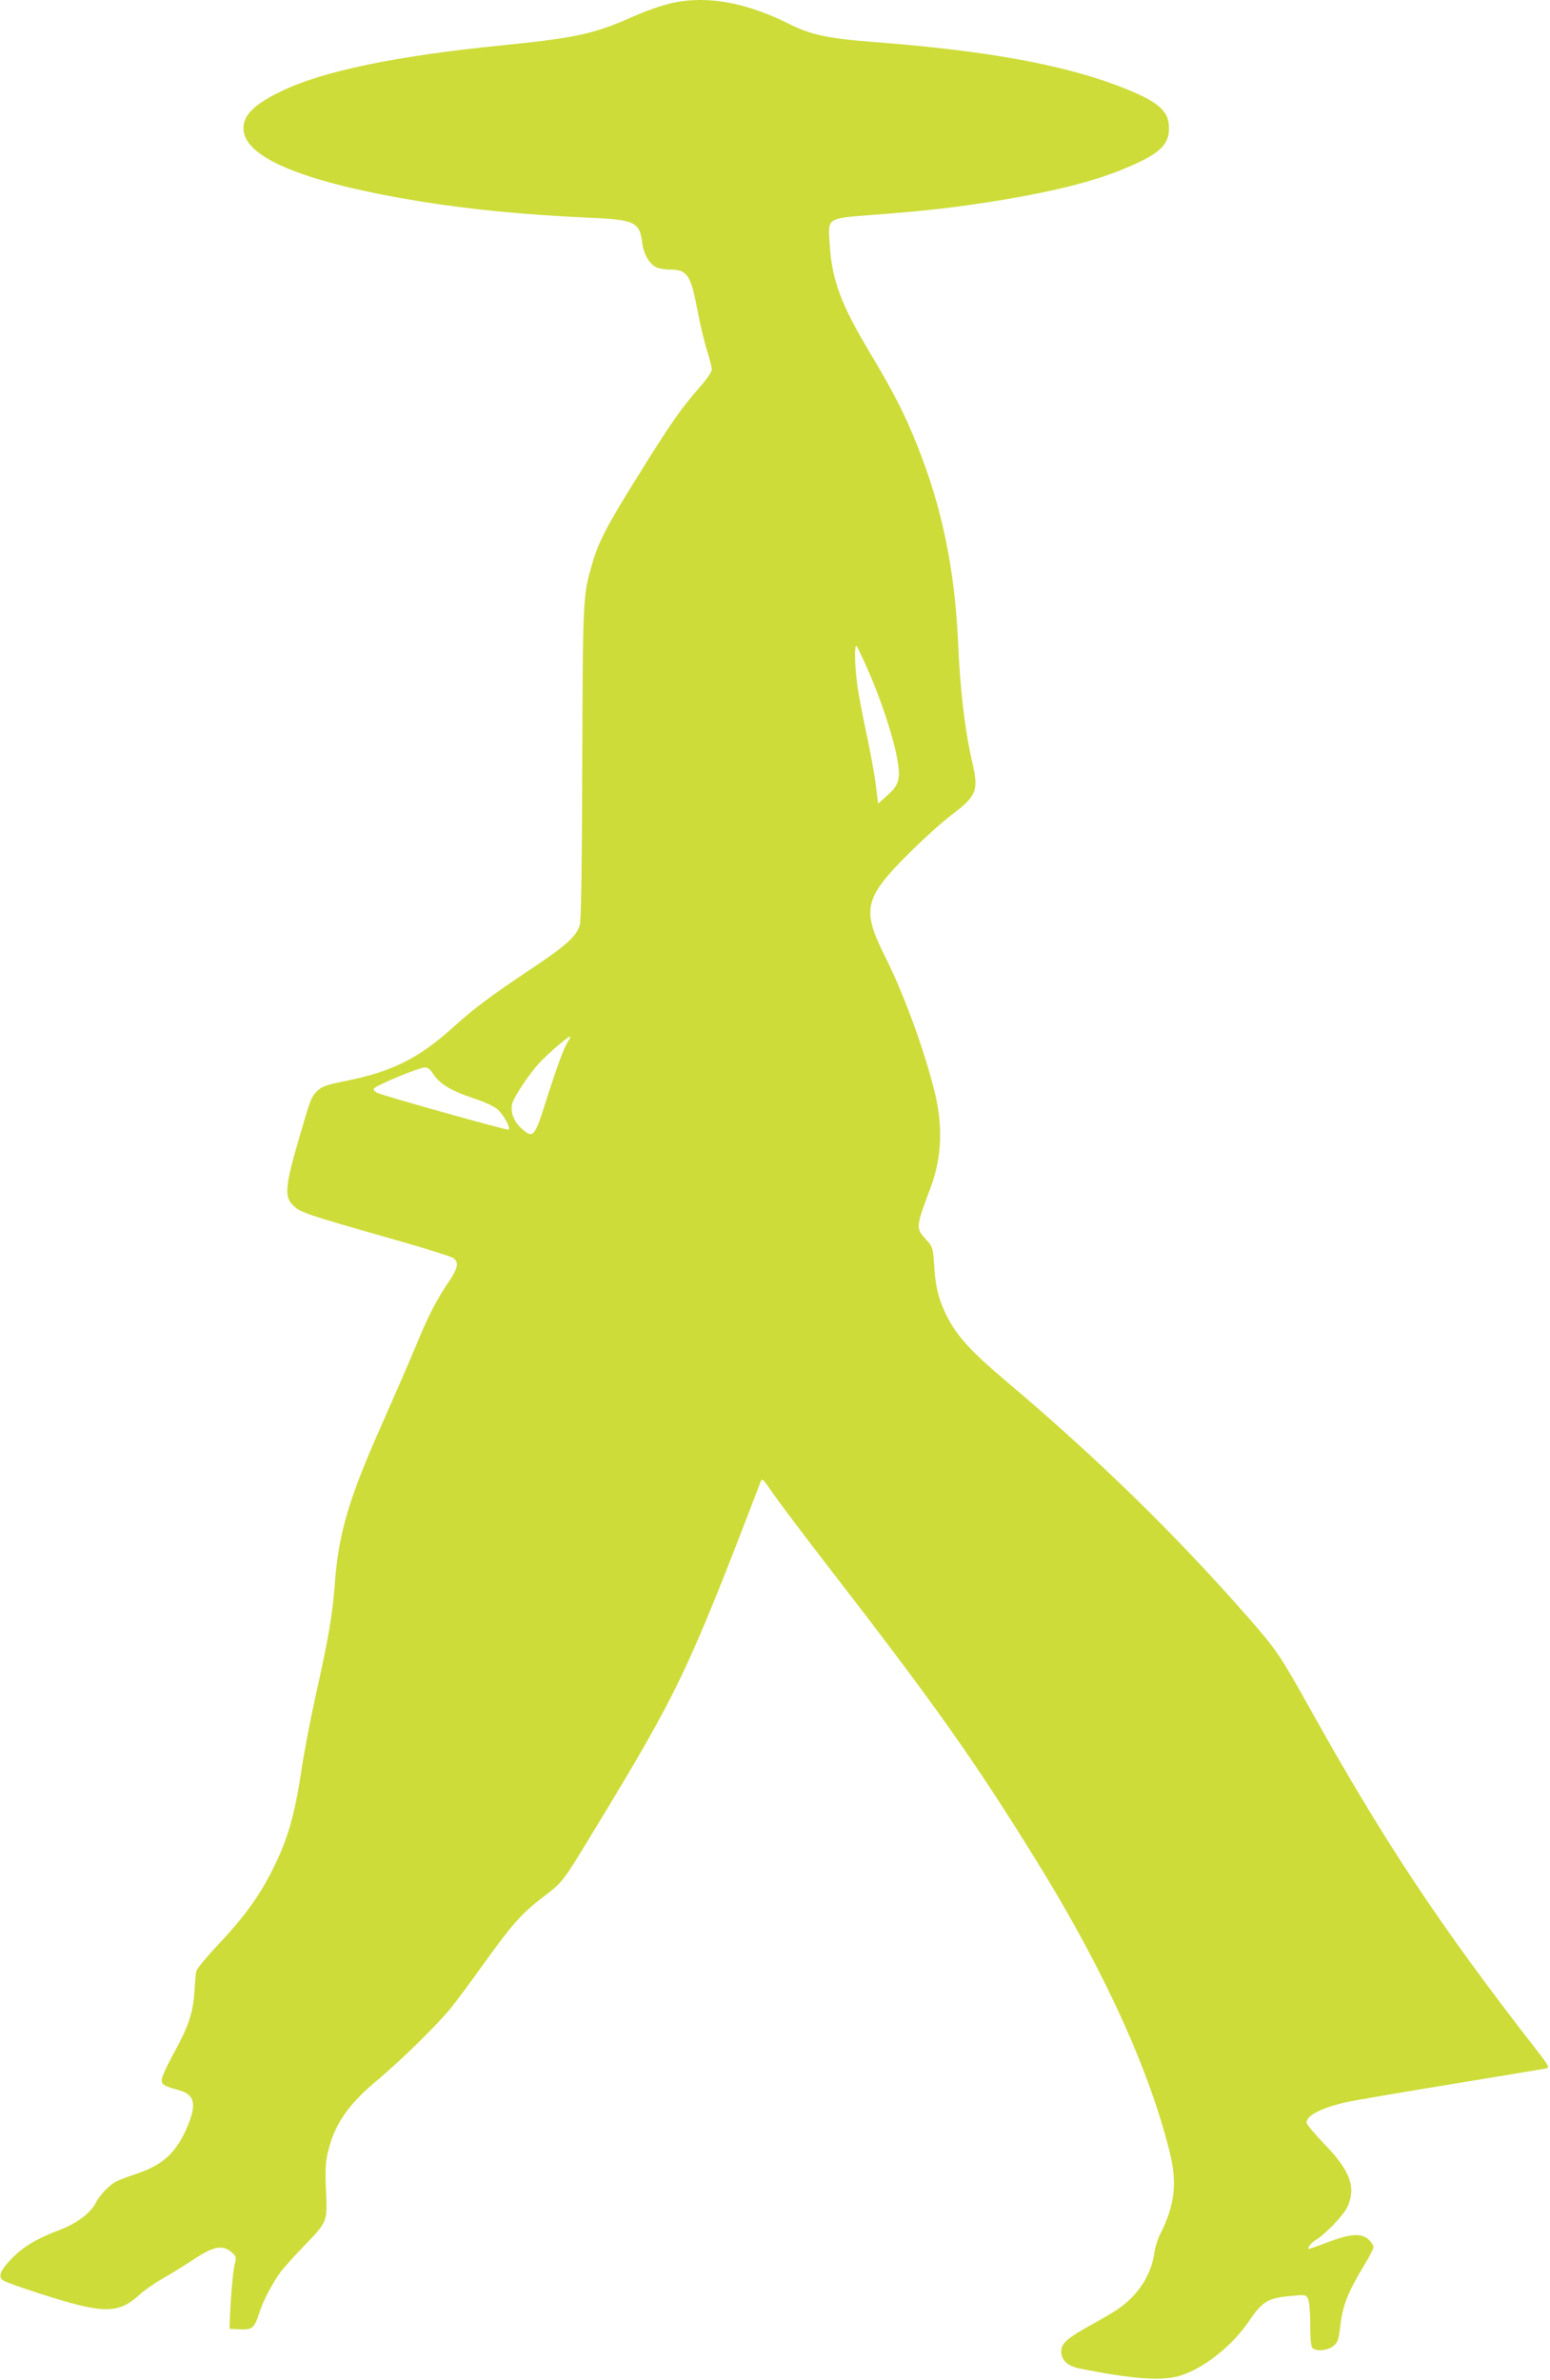 <?xml version="1.0" standalone="no"?>
<!DOCTYPE svg PUBLIC "-//W3C//DTD SVG 20010904//EN"
 "http://www.w3.org/TR/2001/REC-SVG-20010904/DTD/svg10.dtd">
<svg version="1.0" xmlns="http://www.w3.org/2000/svg"
 width="834pt" height="1280pt" viewBox="0 0 834 1280"
 preserveAspectRatio="xMidYMid meet">
<g transform="translate(0,1280) scale(0.1,-0.1)"
fill="#cddc39" stroke="none">
<path d="M3665 12793 c-70 -10 -157 -38 -263 -84 -209 -93 -304 -113 -712
-154 -559 -56 -955 -138 -1175 -245 -146 -70 -205 -128 -205 -200 0 -158 326
-292 962 -395 263 -42 552 -70 880 -85 266 -11 289 -22 304 -138 8 -59 37
-110 74 -129 14 -7 48 -13 75 -13 93 0 112 -28 148 -220 14 -74 37 -171 51
-215 14 -44 26 -90 26 -102 0 -13 -27 -53 -69 -100 -96 -109 -159 -200 -328
-472 -169 -271 -213 -355 -248 -478 -48 -166 -49 -172 -52 -1062 -2 -599 -6
-854 -14 -879 -19 -59 -77 -111 -264 -235 -210 -140 -310 -215 -409 -305 -191
-174 -335 -246 -593 -297 -93 -19 -120 -28 -143 -50 -36 -34 -38 -40 -106
-275 -67 -229 -73 -293 -34 -335 43 -46 44 -47 584 -201 143 -41 270 -81 283
-89 33 -22 29 -52 -20 -125 -71 -105 -112 -185 -182 -355 -36 -87 -118 -275
-181 -417 -179 -403 -233 -585 -253 -863 -13 -165 -34 -288 -102 -592 -27
-122 -61 -298 -75 -390 -40 -267 -77 -393 -170 -573 -68 -131 -152 -244 -288
-387 -58 -62 -107 -122 -110 -135 -3 -13 -7 -61 -10 -108 -6 -112 -32 -190
-111 -333 -36 -65 -65 -129 -65 -143 0 -26 11 -33 88 -54 89 -24 102 -73 52
-193 -60 -143 -131 -210 -275 -258 -45 -15 -95 -34 -111 -42 -36 -19 -87 -72
-108 -113 -26 -54 -102 -111 -190 -145 -126 -48 -196 -89 -258 -151 -65 -65
-81 -102 -52 -122 10 -8 97 -39 193 -70 348 -112 425 -113 541 -8 25 23 82 63
128 89 46 26 123 74 171 106 102 66 149 75 197 34 26 -23 27 -26 16 -68 -9
-37 -21 -179 -26 -309 l-1 -35 56 -3 c66 -3 78 7 104 88 20 65 75 169 118 225
17 22 72 83 122 135 128 132 127 131 119 298 -5 109 -3 151 10 206 35 149 109
258 265 387 133 112 328 303 400 393 33 41 109 144 169 228 158 220 208 276
320 362 112 86 105 76 278 361 455 748 505 854 896 1874 8 23 12 20 66 -59 31
-46 165 -223 297 -394 574 -742 784 -1038 1120 -1581 365 -589 612 -1131 722
-1583 37 -157 23 -275 -54 -427 -14 -27 -29 -76 -33 -108 -17 -115 -89 -224
-195 -296 -22 -15 -84 -52 -137 -81 -135 -74 -168 -103 -168 -146 0 -48 34
-79 101 -93 288 -57 442 -68 539 -38 126 38 282 162 370 293 75 110 103 126
241 137 63 6 67 5 78 -19 6 -14 11 -75 11 -137 0 -75 4 -117 12 -125 20 -20
84 -14 113 11 23 19 28 34 36 101 13 117 39 184 135 343 24 39 44 79 44 88 0
9 -12 27 -26 40 -39 36 -97 32 -219 -14 -55 -21 -101 -37 -103 -36 -8 7 13 33
39 49 52 31 148 132 169 177 48 106 15 194 -125 339 -52 54 -95 105 -95 114 0
39 81 80 218 111 37 8 288 51 557 95 270 44 500 83 513 85 21 5 18 12 -53 103
-517 664 -821 1122 -1224 1846 -151 270 -176 307 -319 470 -393 449 -816 862
-1304 1274 -189 159 -265 242 -318 343 -48 93 -67 164 -74 288 -6 89 -8 96
-41 132 -59 65 -59 66 23 284 61 164 67 336 17 529 -60 233 -165 517 -264 714
-125 249 -111 312 123 546 78 78 184 174 237 214 135 102 146 130 110 284 -39
168 -65 388 -76 643 -18 396 -87 729 -220 1060 -69 172 -126 283 -249 489
-161 268 -210 398 -222 596 -9 141 -19 135 241 155 290 22 445 40 695 81 275
46 486 99 645 165 190 78 245 127 245 219 0 91 -52 139 -232 212 -315 127
-735 205 -1368 253 -233 18 -327 38 -439 94 -216 108 -408 149 -586 124z
m1008 -3603 c67 -153 131 -346 153 -463 22 -113 13 -149 -54 -207 l-47 -42
-13 103 c-7 56 -30 184 -52 283 -21 100 -44 219 -49 266 -13 104 -14 208 -2
195 5 -6 34 -66 64 -135z m-1617 -1992 c-23 -37 -54 -119 -116 -313 -64 -203
-71 -210 -133 -155 -41 36 -61 87 -52 130 8 38 89 160 146 222 48 52 161 149
167 143 2 -2 -3 -14 -12 -27z m-727 -171 c35 -56 95 -93 228 -137 46 -15 98
-39 116 -53 32 -25 76 -101 64 -113 -5 -5 -637 172 -704 197 -13 5 -23 15 -23
22 0 14 240 115 277 116 14 1 28 -10 42 -32z"/>
</g>
</svg>
